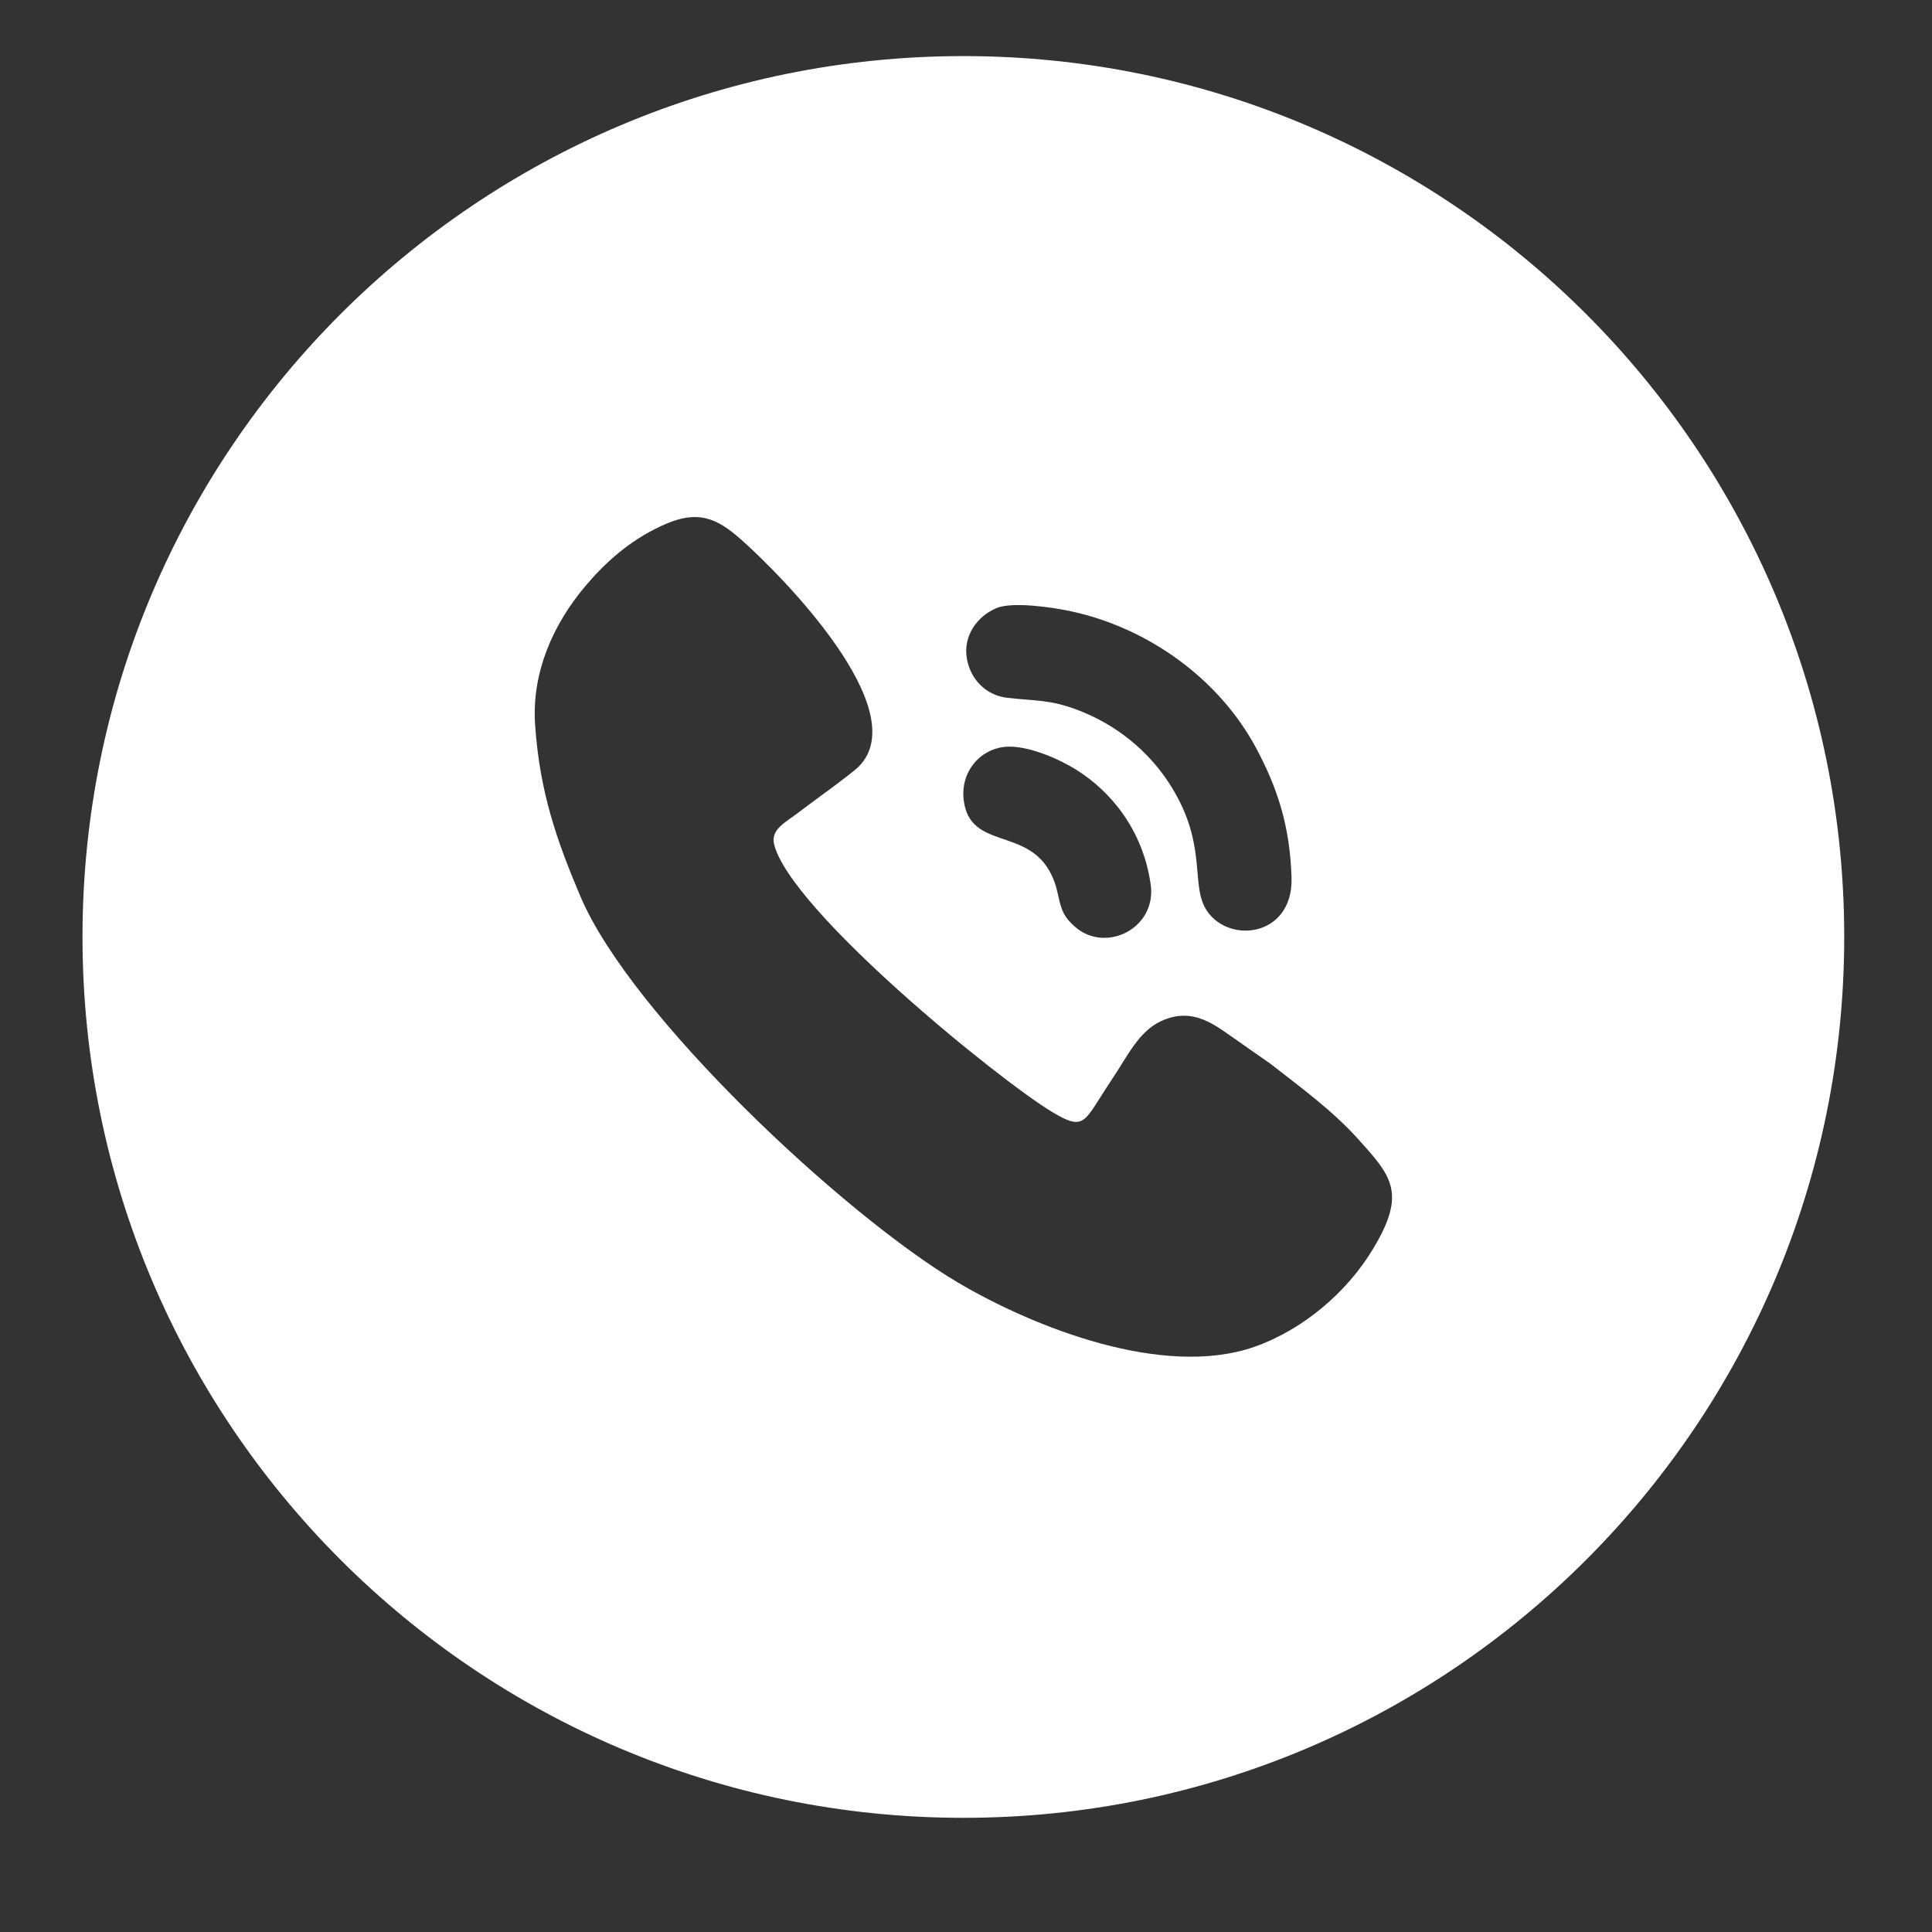 <?xml version="1.0" encoding="UTF-8"?> <svg xmlns="http://www.w3.org/2000/svg" xmlns:xlink="http://www.w3.org/1999/xlink" width="40" zoomAndPan="magnify" viewBox="0 0 30 30" height="40" preserveAspectRatio="xMidYMid meet" version="1.0"><rect x="0" y="0" width="30" height="30" fill="#333333" stroke="none"/><defs><clipPath id="73e7e90e8e"><path d="M 1.281 0.871 L 28.863 0.871 L 28.863 28.453 L 1.281 28.453 Z M 1.281 0.871 " clip-rule="nonzero"></path></clipPath></defs><g clip-path="url(#73e7e90e8e)"><path fill="#ffffff" d="M 14.961 0.871 C 22.512 0.871 28.637 6.996 28.637 14.547 C 28.637 22.102 22.512 28.227 14.961 28.227 C 7.406 28.227 1.281 22.102 1.281 14.547 C 1.281 6.996 7.406 0.871 14.961 0.871 Z M 8.309 11.25 C 8.379 12.305 8.652 13.066 9.012 13.918 C 9.797 15.77 13.105 18.867 14.879 19.918 C 16.059 20.613 18.062 21.406 19.477 20.914 C 20.234 20.648 20.918 20.066 21.324 19.387 C 21.844 18.523 21.609 18.262 21.086 17.684 C 20.684 17.238 20.203 16.891 19.73 16.52 L 19.227 16.168 C 18.898 15.945 18.543 15.613 18.023 15.859 C 17.676 16.023 17.508 16.402 17.25 16.785 C 16.828 17.418 16.855 17.574 16.348 17.273 C 15.516 16.777 12.273 14.137 12.02 13.109 C 11.965 12.879 12.203 12.766 12.371 12.637 C 12.57 12.484 13.215 12.023 13.336 11.902 C 14.203 11.023 12.137 8.934 11.5 8.371 C 11.129 8.047 10.832 7.898 10.258 8.172 C 9.773 8.398 9.398 8.734 9.086 9.105 C 8.594 9.688 8.254 10.438 8.309 11.25 Z M 14.965 12.43 C 15.078 13.301 16.188 12.73 16.43 13.898 C 16.484 14.156 16.531 14.246 16.688 14.387 C 17.164 14.812 17.969 14.418 17.867 13.727 C 17.742 12.871 17.238 12.281 16.707 11.949 C 16.465 11.797 15.949 11.559 15.594 11.598 C 15.211 11.641 14.91 11.988 14.965 12.43 Z M 15.012 10.215 C 15.062 10.539 15.305 10.801 15.648 10.836 C 16.102 10.887 16.305 10.863 16.73 11.023 C 17.352 11.258 17.824 11.668 18.133 12.129 C 18.75 13.059 18.492 13.672 18.707 14.086 C 19.02 14.672 20.082 14.574 20.055 13.629 C 20.031 12.82 19.832 12.23 19.512 11.629 C 18.938 10.547 17.832 9.746 16.613 9.488 C 16.336 9.43 15.727 9.34 15.477 9.441 C 15.164 9.57 14.957 9.883 15.012 10.215 Z M 15.012 10.215 " fill-opacity="1" fill-rule="evenodd"></path></g></svg> 